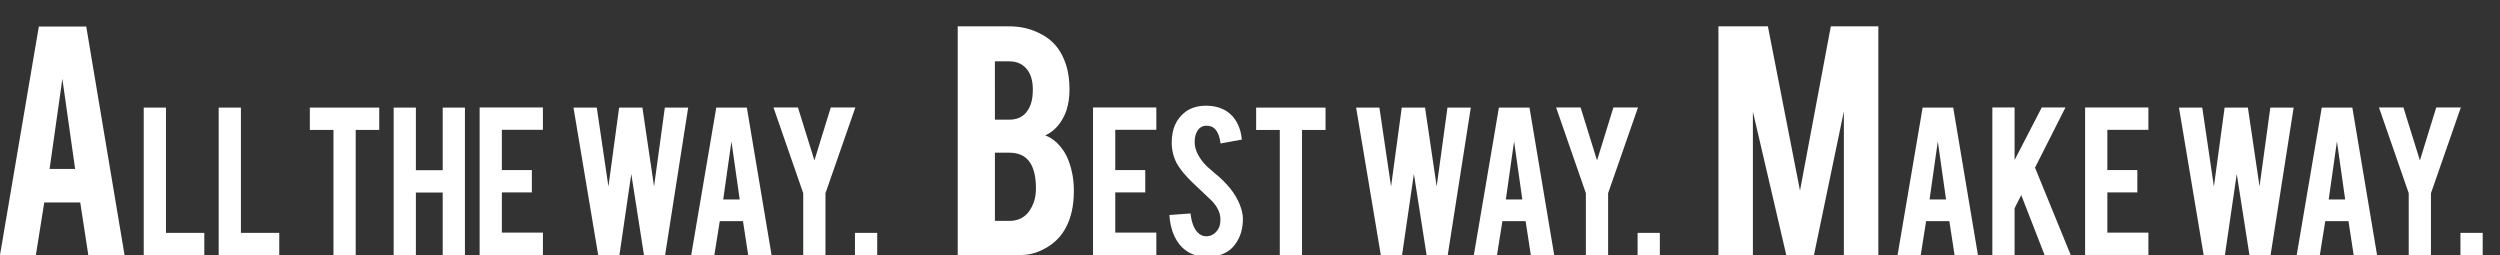 <?xml version="1.0" encoding="utf-8"?>
<!-- Generator: Adobe Illustrator 16.0.0, SVG Export Plug-In . SVG Version: 6.00 Build 0)  -->
<!DOCTYPE svg PUBLIC "-//W3C//DTD SVG 1.1//EN" "http://www.w3.org/Graphics/SVG/1.1/DTD/svg11.dtd">
<svg version="1.1" id="レイヤー_1" xmlns="http://www.w3.org/2000/svg" xmlns:xlink="http://www.w3.org/1999/xlink" x="0px"
	 y="0px" width="423.774px" height="43.242px" viewBox="0 0 423.774 43.242" enable-background="new 0 0 423.774 43.242"
	 xml:space="preserve">
<rect x="0" y="0" width="423.774" height="43.242" fill="#333333" stroke="none"/>
<g>
	<path fill="#FFFFFF" d="M7.502,34.32l-1.419,8.902H0L6.584,4.494h8.036l6.49,38.729h-6.142l-1.367-8.902H7.502z M10.571,13.365
		L8.407,28.634h4.327L10.571,13.365z"/>
	<path fill="#FFFFFF" d="M34.631,43.223H24.363V18.24h3.769v21.234h6.5V43.223z"/>
	<path fill="#FFFFFF" d="M47.336,43.223H37.068V18.24h3.769v21.234h6.5V43.223z"/>
	<path fill="#FFFFFF" d="M56.528,22.028H52.52V18.24h11.764v3.788h-3.988v21.194h-3.768V22.028z"/>
	<path fill="#FFFFFF" d="M70.498,32.635v10.588h-3.769V18.24h3.769v10.607h4.546V18.24h3.768v24.982h-3.768V32.635H70.498z"/>
	<path fill="#FFFFFF" d="M81.302,43.223V18.221h10.727v3.787h-6.958v6.819h5.084v3.788h-5.084v6.819h6.958v3.788H81.302z"/>
	<path fill="#FFFFFF" d="M112.697,18.24h3.956l-3.908,24.982h-3.589l-2.149-13.745l-2.005,13.745h-3.605L97.212,18.24h3.948
		l1.974,13.379l1.814-13.379h3.948l1.972,13.367L112.697,18.24z"/>
	<path fill="#FFFFFF" d="M122.008,37.48l-0.916,5.742h-3.924l4.247-24.982h5.184l4.187,24.982h-3.962l-0.881-5.742H122.008z
		 M123.988,23.963l-1.396,9.85h2.792L123.988,23.963z"/>
	<path fill="#FFFFFF" d="M136.157,32.755l-5.044-14.534h4.147l2.791,8.972l2.771-8.972h4.167l-5.064,14.534v10.468h-3.769V32.755z"
		/>
	<path fill="#FFFFFF" d="M144.926,39.475h3.769v3.768h-3.769V39.475z"/>
</g>
<g>
	<path fill="#FFFFFF" d="M162.342,43.223V4.463h8.747c2.308,0,4.389,0.607,6.244,1.824c1.586,1.03,2.72,2.627,3.4,4.791
		c0.371,1.154,0.556,2.523,0.556,4.11c0,2.597-0.69,4.678-2.071,6.243c-0.577,0.66-1.257,1.164-2.04,1.515
		c1.298,0.495,2.4,1.474,3.307,2.937c0.598,0.989,1.041,2.268,1.329,3.832c0.144,0.805,0.216,1.701,0.216,2.689
		c0,2.453-0.463,4.533-1.391,6.244c-0.722,1.34-1.742,2.41-3.06,3.215c-1.483,0.906-2.957,1.359-4.42,1.359H162.342z
		 M168.647,20.288h2.442c1.813,0,3.029-0.886,3.647-2.657c0.227-0.66,0.34-1.474,0.34-2.442c0-1.607-0.392-2.823-1.175-3.647
		c-0.721-0.762-1.659-1.144-2.813-1.144h-2.442V20.288z M168.647,37.443h2.442c1.978,0,3.348-1.021,4.111-3.061
		c0.268-0.7,0.402-1.504,0.402-2.411c0-2.163-0.413-3.739-1.236-4.729c-0.742-0.906-1.834-1.359-3.276-1.359h-2.442V37.443z"/>
	<path fill="#FFFFFF" d="M185.279,43.223V18.221h10.728v3.787h-6.959v6.819h5.084v3.788h-5.084v6.819h6.959v3.788H185.279z"/>
	<path fill="#FFFFFF" d="M210.683,37.002c0.026,1.742-0.426,3.23-1.356,4.467c-0.611,0.837-1.476,1.428-2.592,1.773
		c-0.598,0.187-1.296,0.279-2.094,0.279c-1.475,0-2.698-0.365-3.668-1.096c-0.812-0.599-1.453-1.412-1.924-2.443
		c-0.473-1.029-0.748-2.209-0.828-3.539l3.589-0.259c0.159,1.456,0.545,2.512,1.157,3.167c0.451,0.494,0.969,0.728,1.555,0.701
		c0.824-0.027,1.482-0.433,1.974-1.218c0.253-0.386,0.379-0.938,0.379-1.656c0-1.038-0.472-2.069-1.415-3.093
		c-0.745-0.705-1.861-1.763-3.35-3.174c-1.25-1.21-2.134-2.295-2.652-3.252c-0.559-1.078-0.838-2.249-0.838-3.513
		c0-2.274,0.765-3.998,2.293-5.169c0.943-0.705,2.113-1.058,3.51-1.058c1.342,0,2.492,0.3,3.449,0.897
		c0.744,0.465,1.346,1.117,1.804,1.954c0.459,0.837,0.734,1.802,0.828,2.891l-3.608,0.658c-0.107-1.023-0.399-1.821-0.878-2.393
		c-0.346-0.411-0.845-0.618-1.495-0.618c-0.691,0-1.217,0.307-1.575,0.917c-0.292,0.492-0.438,1.104-0.438,1.835
		c0,1.143,0.491,2.306,1.475,3.488c0.373,0.453,0.931,0.984,1.676,1.596c0.877,0.73,1.455,1.242,1.734,1.535
		c0.93,0.931,1.647,1.848,2.153,2.752c0.239,0.425,0.432,0.816,0.578,1.176C210.483,35.5,210.669,36.297,210.683,37.002z"/>
	<path fill="#FFFFFF" d="M216.936,22.028h-4.008V18.24h11.764v3.788h-3.987v21.194h-3.769V22.028z"/>
	<path fill="#FFFFFF" d="M245.36,18.24h3.955l-3.907,24.982h-3.589l-2.149-13.745l-2.005,13.745h-3.605l-4.184-24.982h3.948
		l1.974,13.379l1.814-13.379h3.947l1.973,13.367L245.36,18.24z"/>
	<path fill="#FFFFFF" d="M254.672,37.48l-0.916,5.742h-3.924l4.247-24.982h5.184l4.187,24.982h-3.962l-0.882-5.742H254.672z
		 M256.652,23.963l-1.396,9.85h2.792L256.652,23.963z"/>
	<path fill="#FFFFFF" d="M268.822,32.755l-5.045-14.534h4.147l2.791,8.972l2.771-8.972h4.167l-5.064,14.534v10.468h-3.768V32.755z"
		/>
	<path fill="#FFFFFF" d="M277.59,39.475h3.769v3.768h-3.769V39.475z"/>
</g>
<g>
	<path fill="#FFFFFF" d="M297.131,43.222h-5.842V4.462h8.384l5.443,27.843l5.227-27.843h8.054v38.76h-5.842V18.865l-5.068,24.356
		h-4.698l-5.657-24.294V43.222z"/>
	<path fill="#FFFFFF" d="M326.498,37.479l-0.916,5.742h-3.924l4.247-24.982h5.184l4.187,24.982h-3.962l-0.882-5.742H326.498z
		 M328.477,23.961l-1.396,9.85h2.792L328.477,23.961z"/>
	<path fill="#FFFFFF" d="M341.491,35.297v7.925h-3.769V18.219h3.769v8.912l4.605-8.912h4.018l-5.158,10.199l6.049,14.804h-4.43
		l-3.956-10.151L341.491,35.297z"/>
	<path fill="#FFFFFF" d="M353.447,43.222V18.219h10.727v3.789h-6.958v6.818h5.084v3.789h-5.084v6.818h6.958v3.788H353.447z"/>
	<path fill="#FFFFFF" d="M384.841,18.239h3.955l-3.907,24.982H381.3l-2.149-13.745l-2.005,13.745h-3.605l-4.184-24.982h3.948
		l1.974,13.378l1.814-13.378h3.947l1.973,13.367L384.841,18.239z"/>
	<path fill="#FFFFFF" d="M394.154,37.479l-0.916,5.742h-3.924l4.247-24.982h5.184l4.187,24.982h-3.962l-0.882-5.742H394.154z
		 M396.133,23.961l-1.396,9.85h2.792L396.133,23.961z"/>
	<path fill="#FFFFFF" d="M408.303,32.754l-5.045-14.535h4.147l2.791,8.973l2.771-8.973h4.167l-5.064,14.535v10.468h-3.768V32.754z"
		/>
	<path fill="#FFFFFF" d="M417.071,39.473h3.769v3.77h-3.769V39.473z"/>
</g>
<g>
</g>
<g>
</g>
<g>
</g>
<g>
</g>
<g>
</g>
<g>
</g>
</svg>
